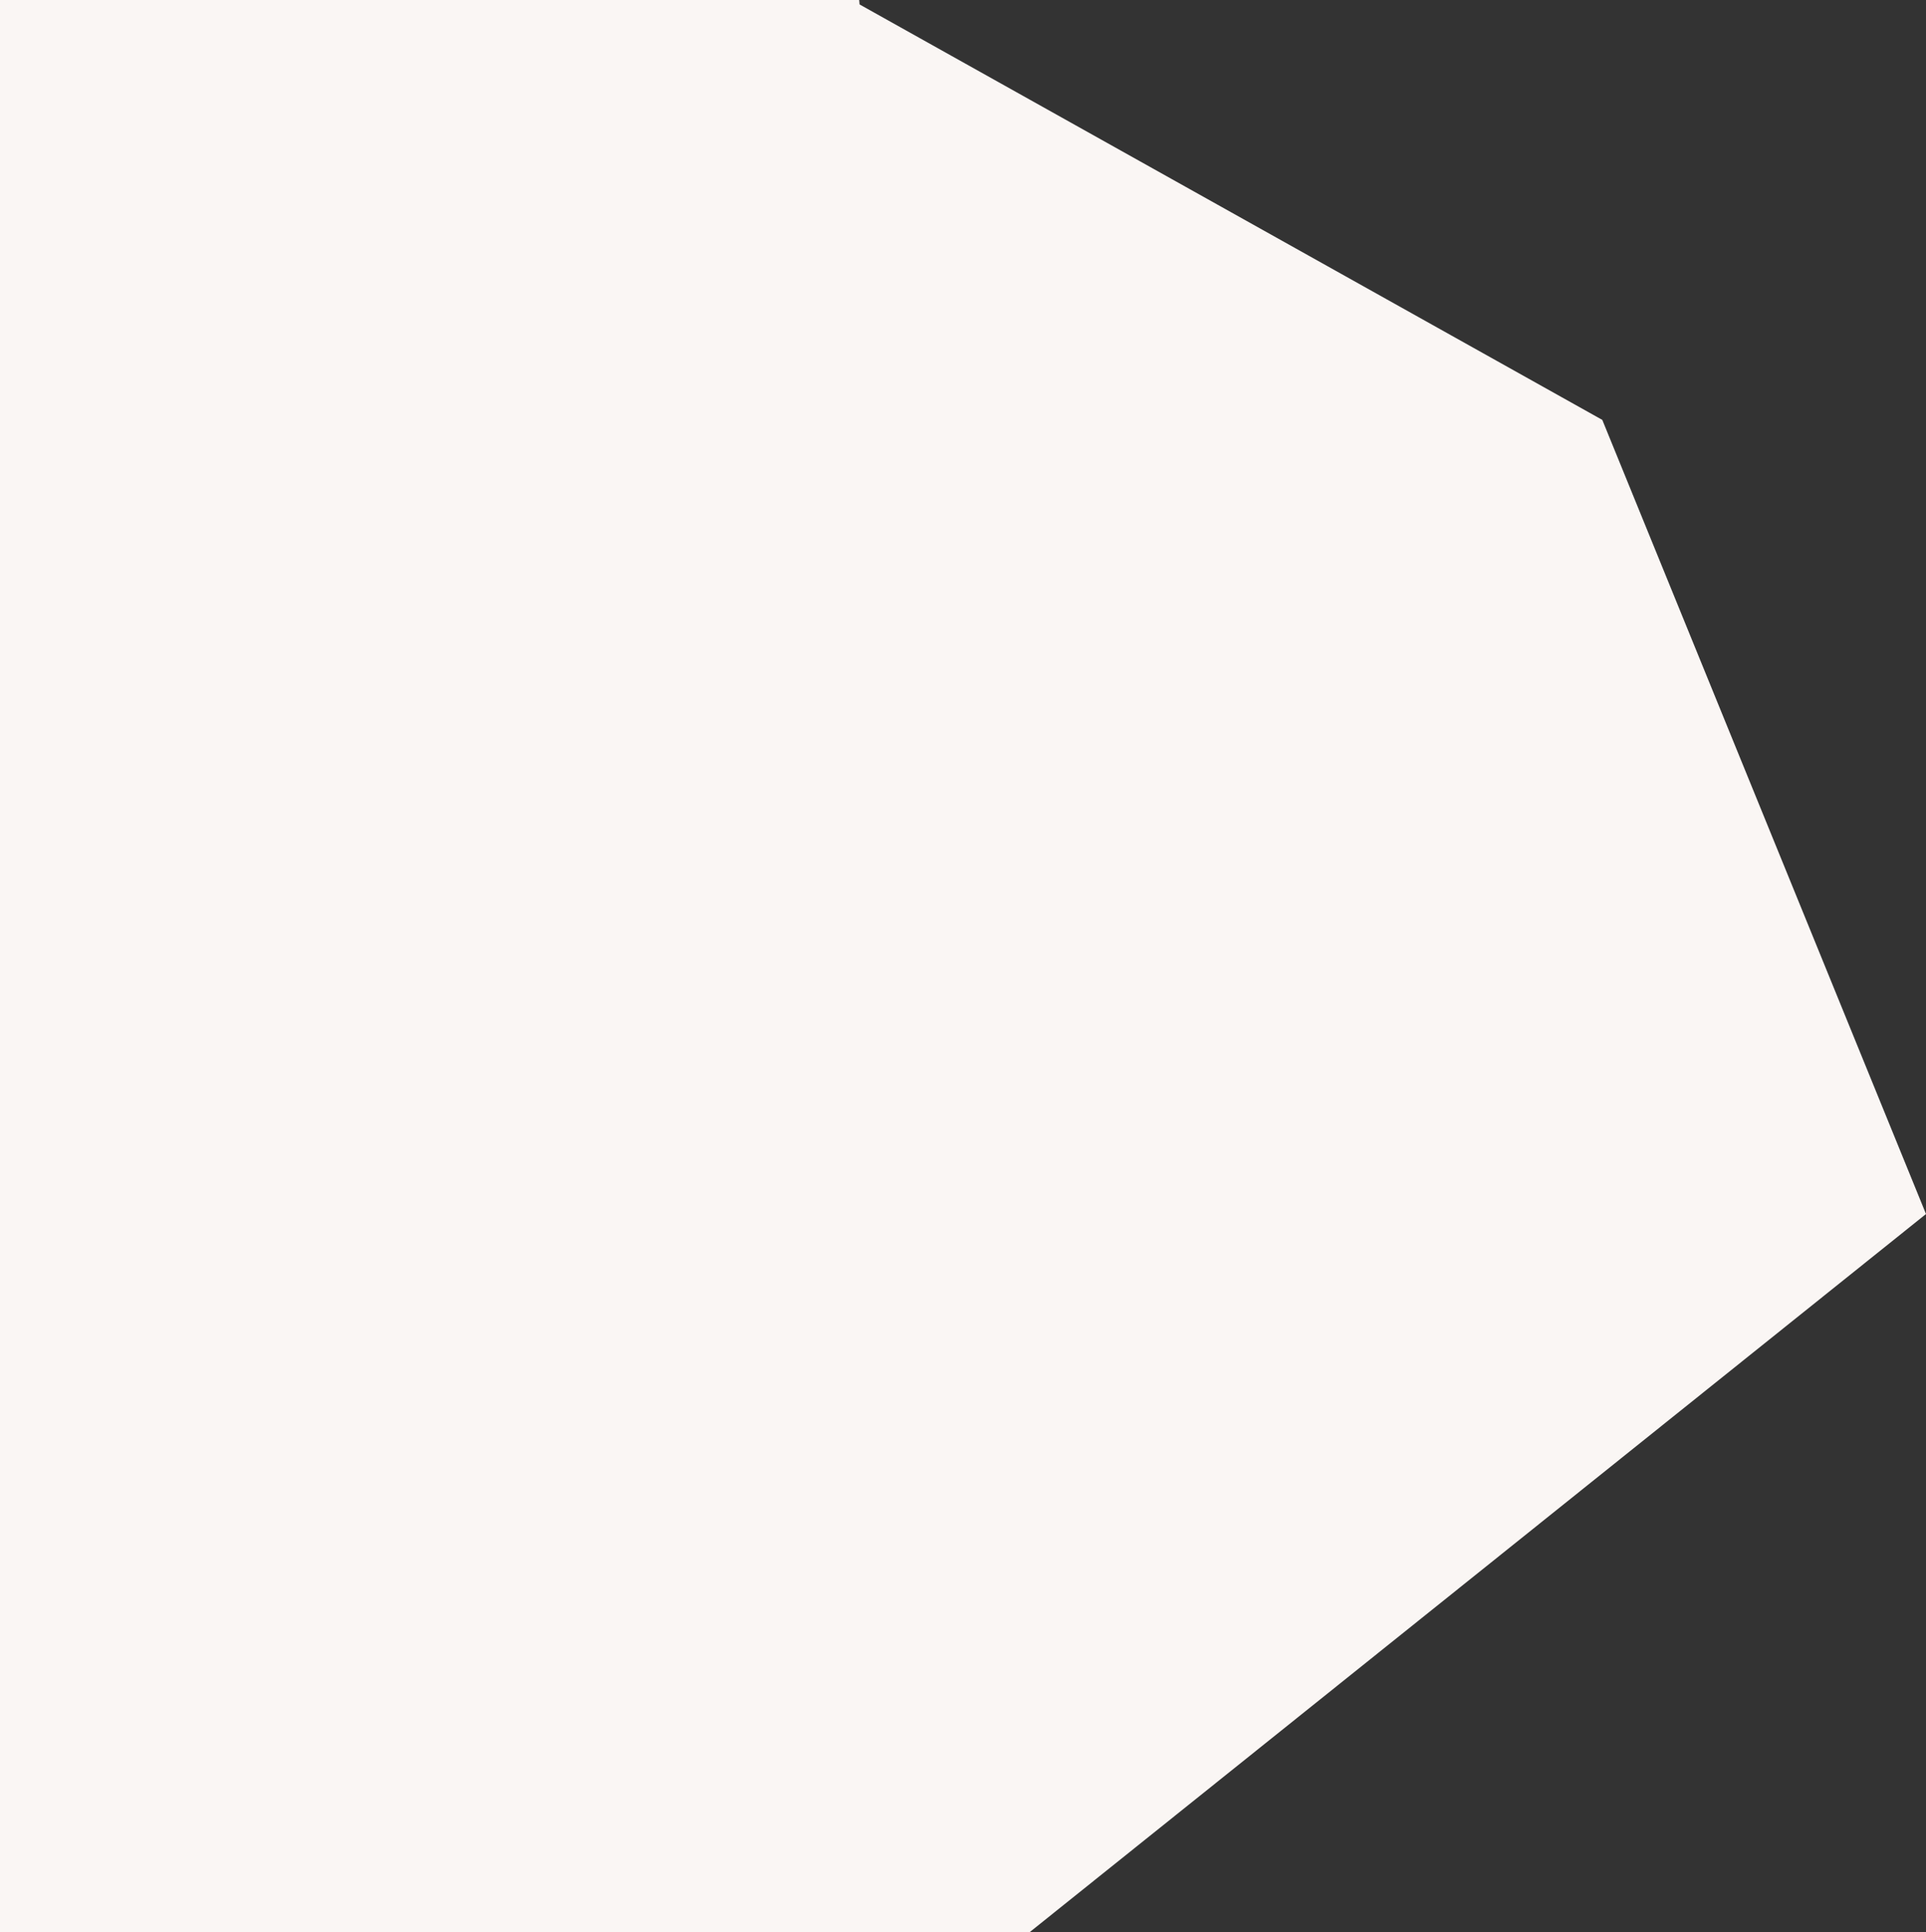 <?xml version="1.0" encoding="utf-8"?>
<!-- Generator: Adobe Illustrator 25.3.1, SVG Export Plug-In . SVG Version: 6.00 Build 0)  -->
<svg version="1.1" id="Layer_1" xmlns="http://www.w3.org/2000/svg" xmlns:xlink="http://www.w3.org/1999/xlink" x="0px" y="0px"
	 viewBox="0 0 1425 1429.7" style="enable-background:new 0 0 1425 1429.7;" xml:space="preserve">
<rect x="0" y="0" width="1425" height="1429.7" fill="#333333" stroke="none"/>
<style type="text/css">
	.st0{fill:#FAF6F4;}
</style>
<polygon class="st0" points="1185.5,310.7 636,3.3 635.7,0 0,0 0,1429.7 761.8,1429.7 1425,898.3 "/>
</svg>
